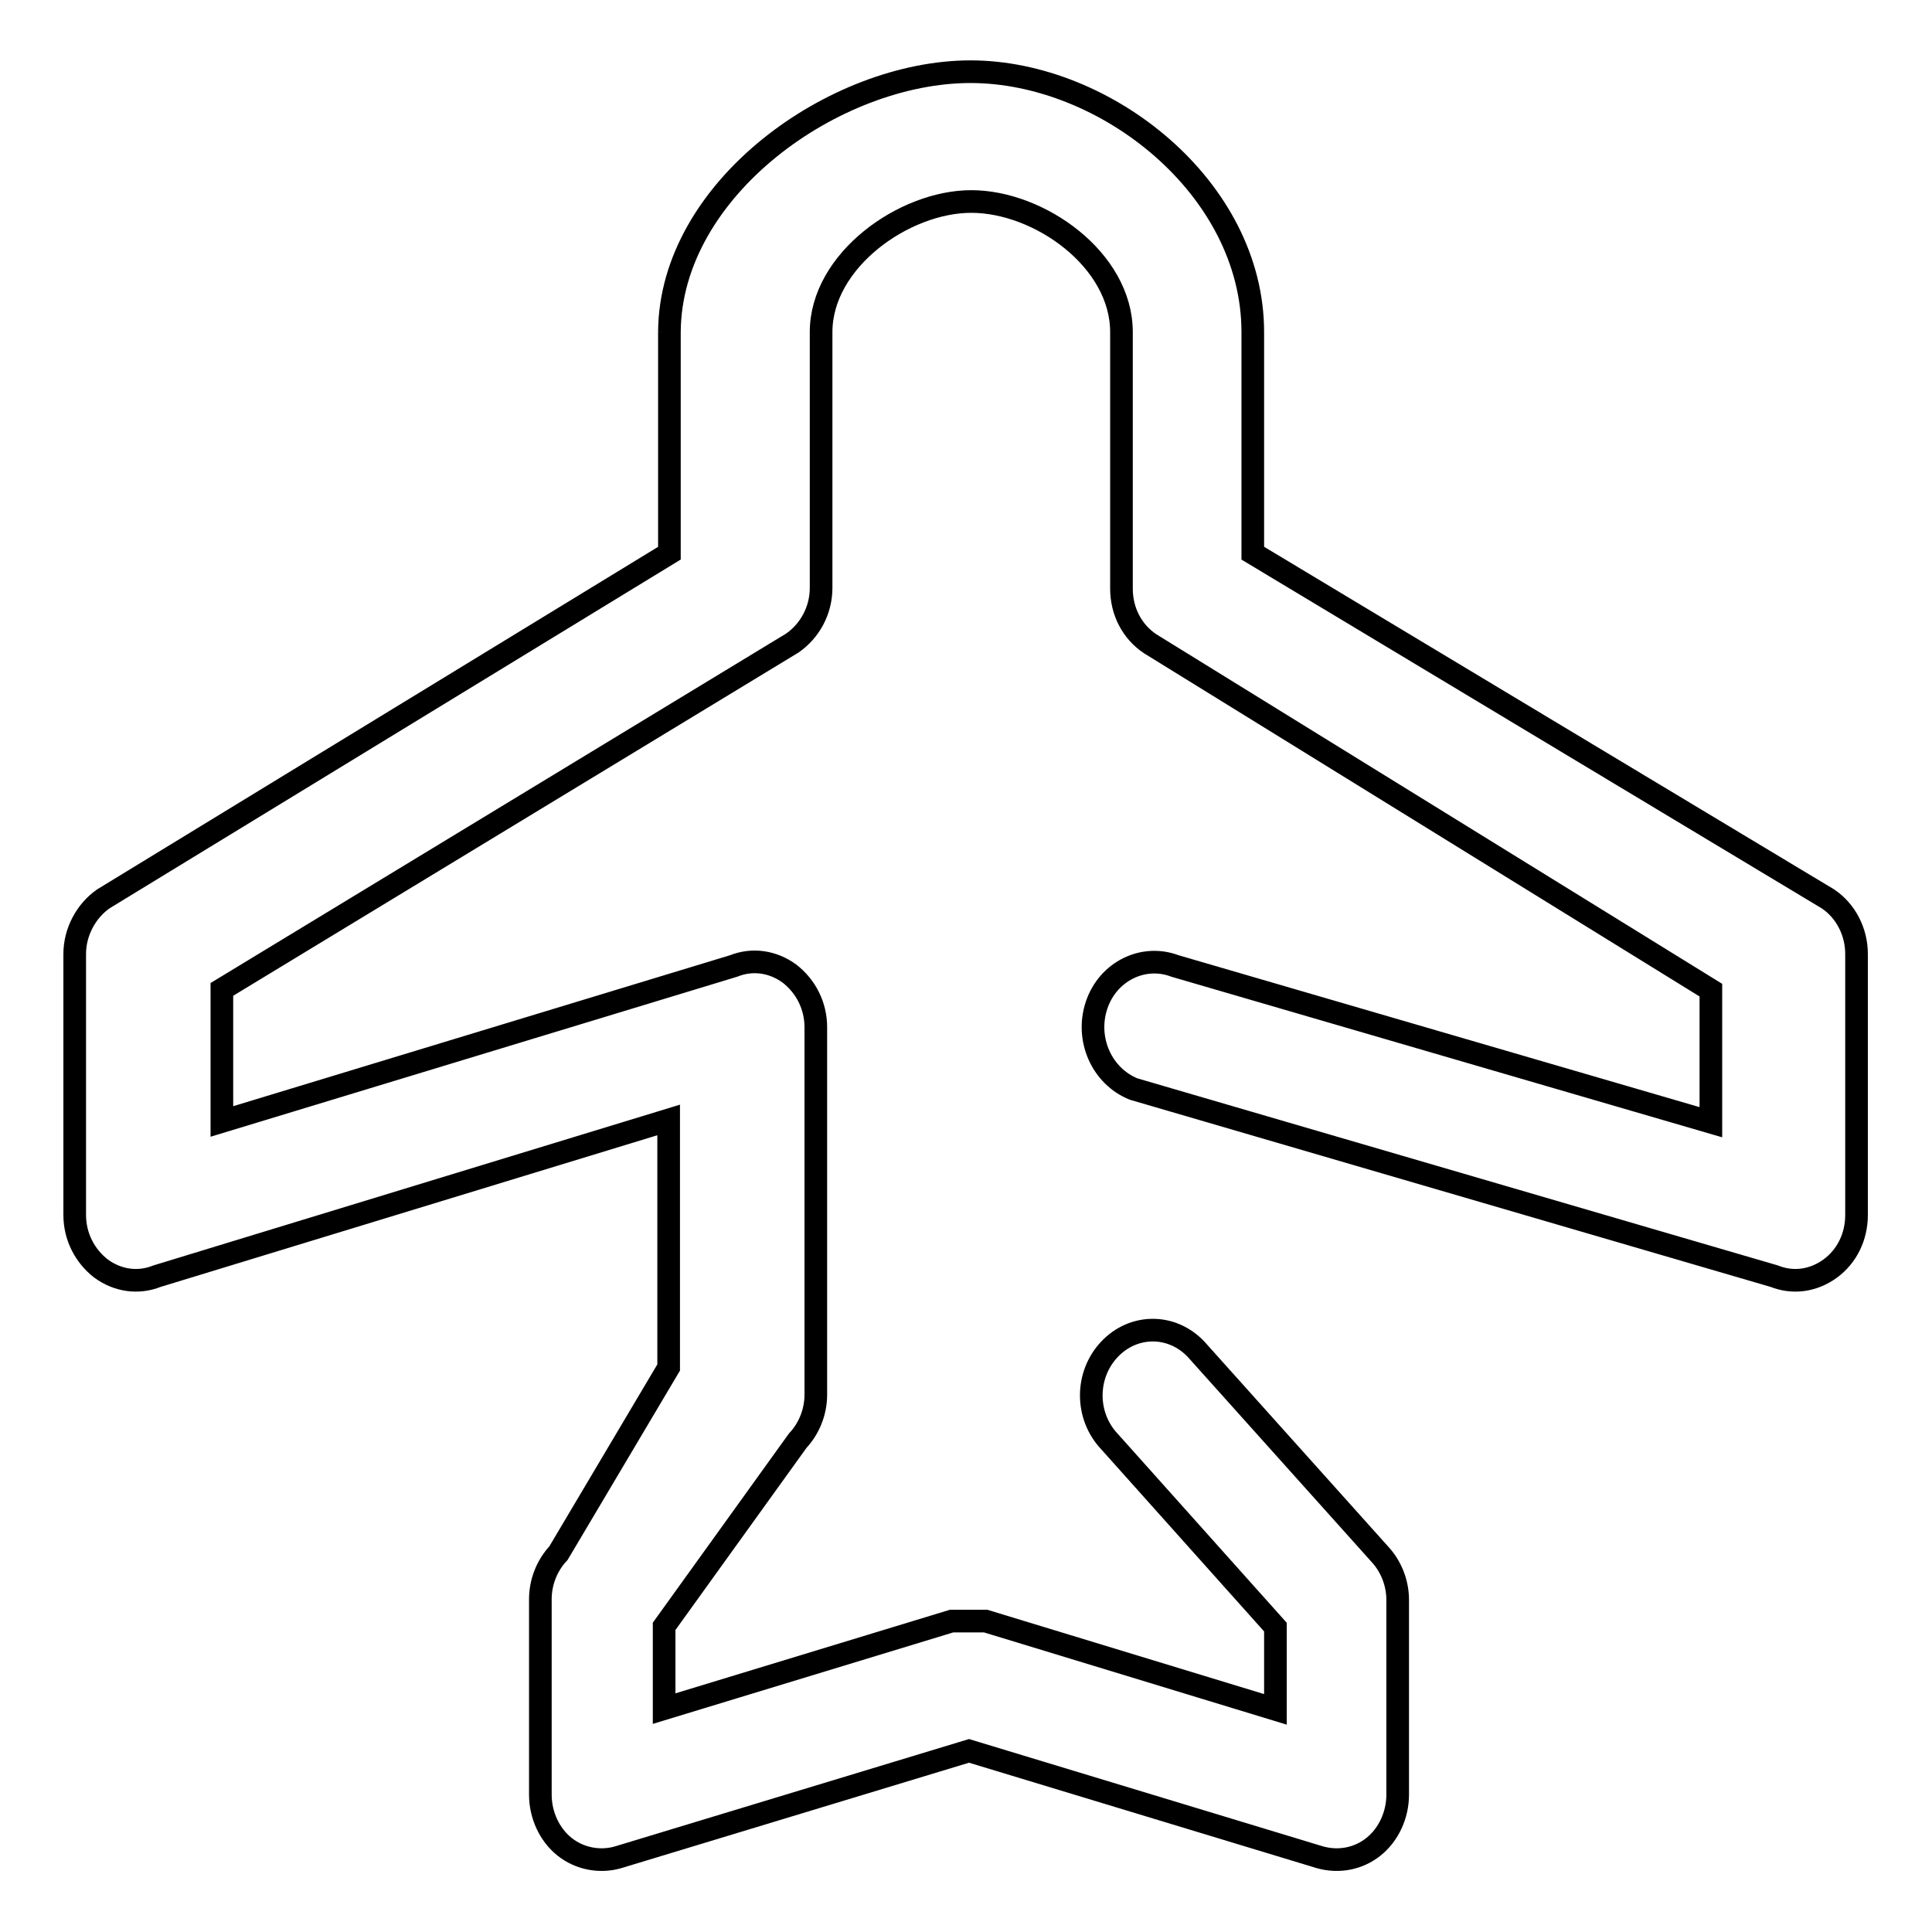 <?xml version="1.0" encoding="utf-8"?>
<!-- Svg Vector Icons : http://www.onlinewebfonts.com/icon -->
<!DOCTYPE svg PUBLIC "-//W3C//DTD SVG 1.1//EN" "http://www.w3.org/Graphics/SVG/1.1/DTD/svg11.dtd">
<svg version="1.1" xmlns="http://www.w3.org/2000/svg" xmlns:xlink="http://www.w3.org/1999/xlink" x="0px" y="0px" viewBox="0 0 256 256" enable-background="new 0 0 256 256" xml:space="preserve">
<g><g><path stroke-width="3" fill-opacity="0" stroke="#000000"  d="M88.7,44v29.3l-75,45.8c-2.3,1.6-3.8,4.4-3.8,7.3V161c0,2.8,1.3,5.4,3.5,7.1c2.2,1.6,4.9,2,7.4,1l67.8-20.7v32.8l-14.6,24.6c-1.5,1.6-2.4,3.8-2.4,6.1v25.9c0,2.7,1.2,5.3,3.2,6.9c2,1.6,4.7,2.1,7.1,1.4l46.5-14.1l46.5,14.1c2.5,0.7,5.1,0.2,7.1-1.4c2-1.6,3.2-4.2,3.2-6.9V212c0-2.3-0.9-4.5-2.4-6.1l-24.3-27.1c-3.2-3.4-8.3-3.4-11.5,0c-3.2,3.4-3.2,8.8,0,12.2l22,24.6v10.9l-38.4-11.7h-4.5L88,226.4v-10.9l17.7-24.6c1.5-1.6,2.4-3.8,2.4-6.1v-48.7c0-2.8-1.3-5.4-3.5-7.1c-2.2-1.6-4.9-2-7.4-1l-67.8,20.6v-17.5l75.6-45.9c2.3-1.6,3.8-4.3,3.8-7.3V44c0-9.5,11-17.3,19.9-17.3c9,0,19.9,7.7,19.9,17.3v34c0,3,1.4,5.7,3.8,7.3l74.3,45.9v17.5L155.7,128c-4.2-1.6-8.9,0.7-10.4,5.2s0.7,9.4,4.9,11.1l84.9,24.8c2.5,1,5.2,0.6,7.4-1c2.2-1.6,3.5-4.2,3.5-7.1v-34.6c0-2.9-1.4-5.7-3.8-7.3L166,73.3V44c0-19.1-19.5-34.5-37.4-34.5C110.6,9.5,88.8,25,88.7,44"/></g></g>
</svg>